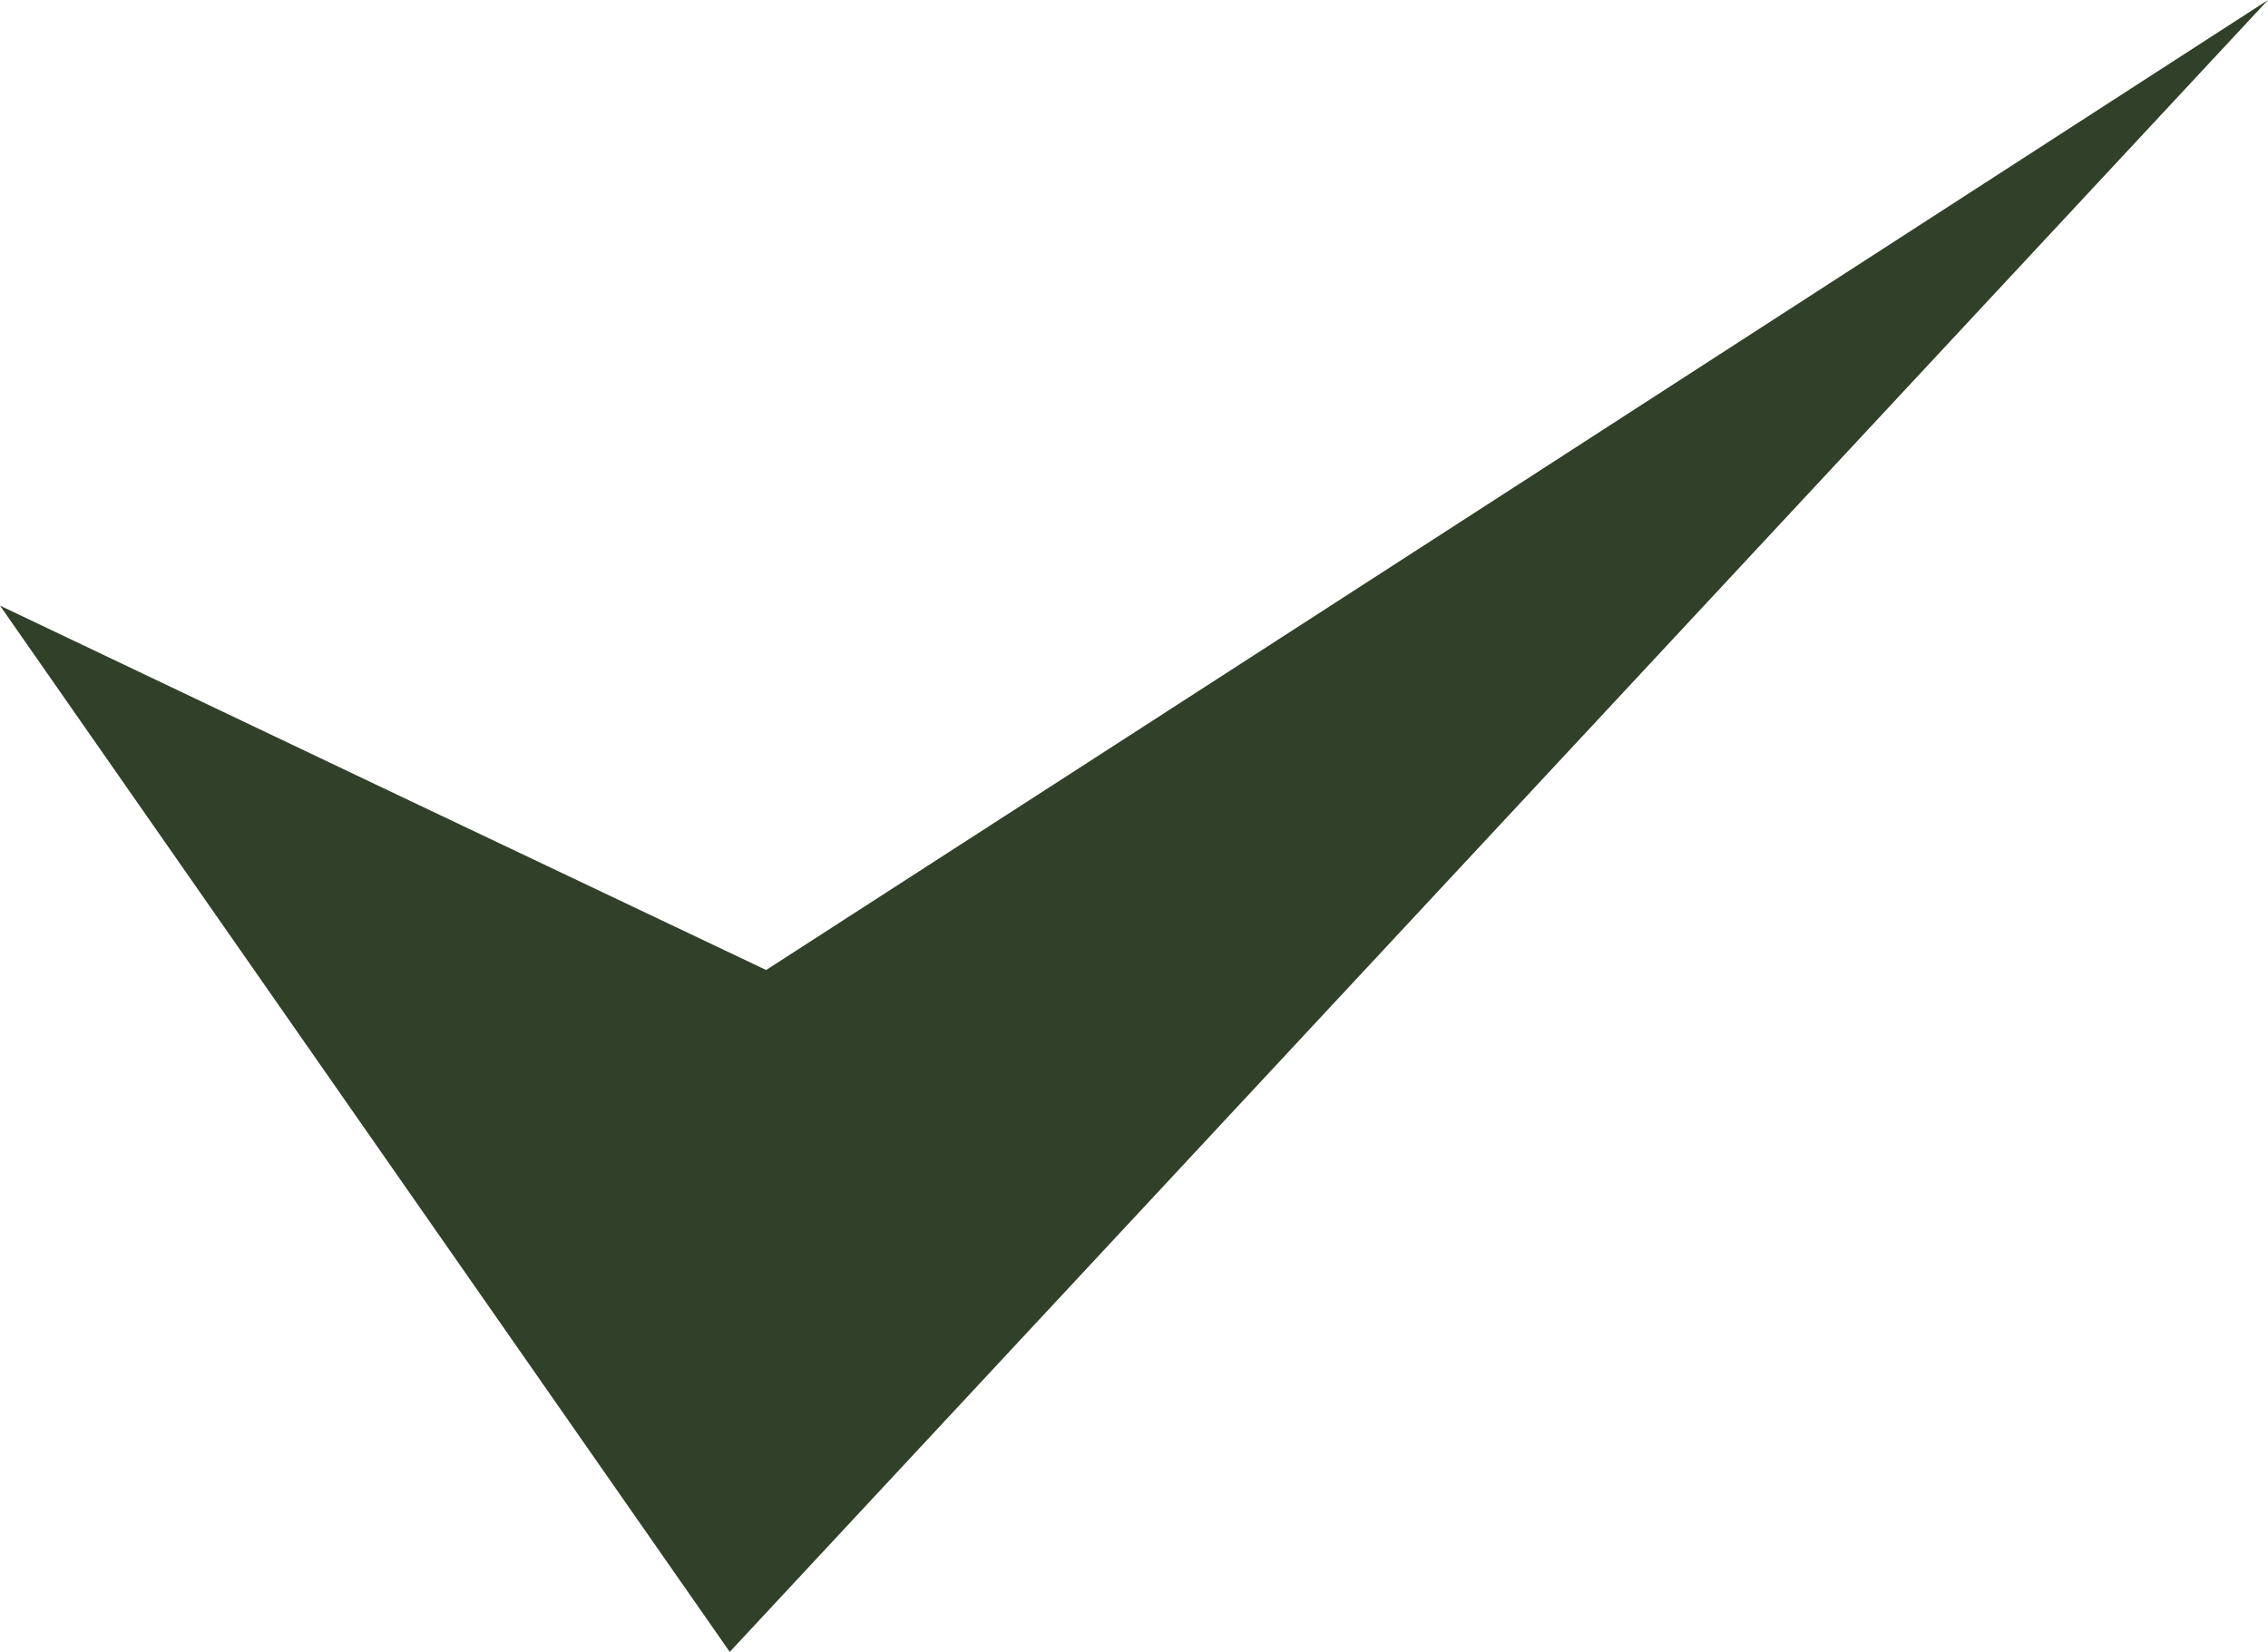 <?xml version="1.0" encoding="UTF-8" standalone="no"?><svg xmlns="http://www.w3.org/2000/svg" xmlns:xlink="http://www.w3.org/1999/xlink" fill="#000000" height="331.4" preserveAspectRatio="xMidYMid meet" version="1" viewBox="23.0 93.6 455.0 331.4" width="455" zoomAndPan="magnify"><g id="change1_1"><path d="M478,93.6C375.1,204.1,272.3,314.5,169.4,425C120.6,355,71.8,285.1,23,215.1c51.2,24.4,102.5,48.8,153.7,73.1 C277.2,223.4,377.6,158.5,478,93.6z" fill="#314028"/></g></svg>
